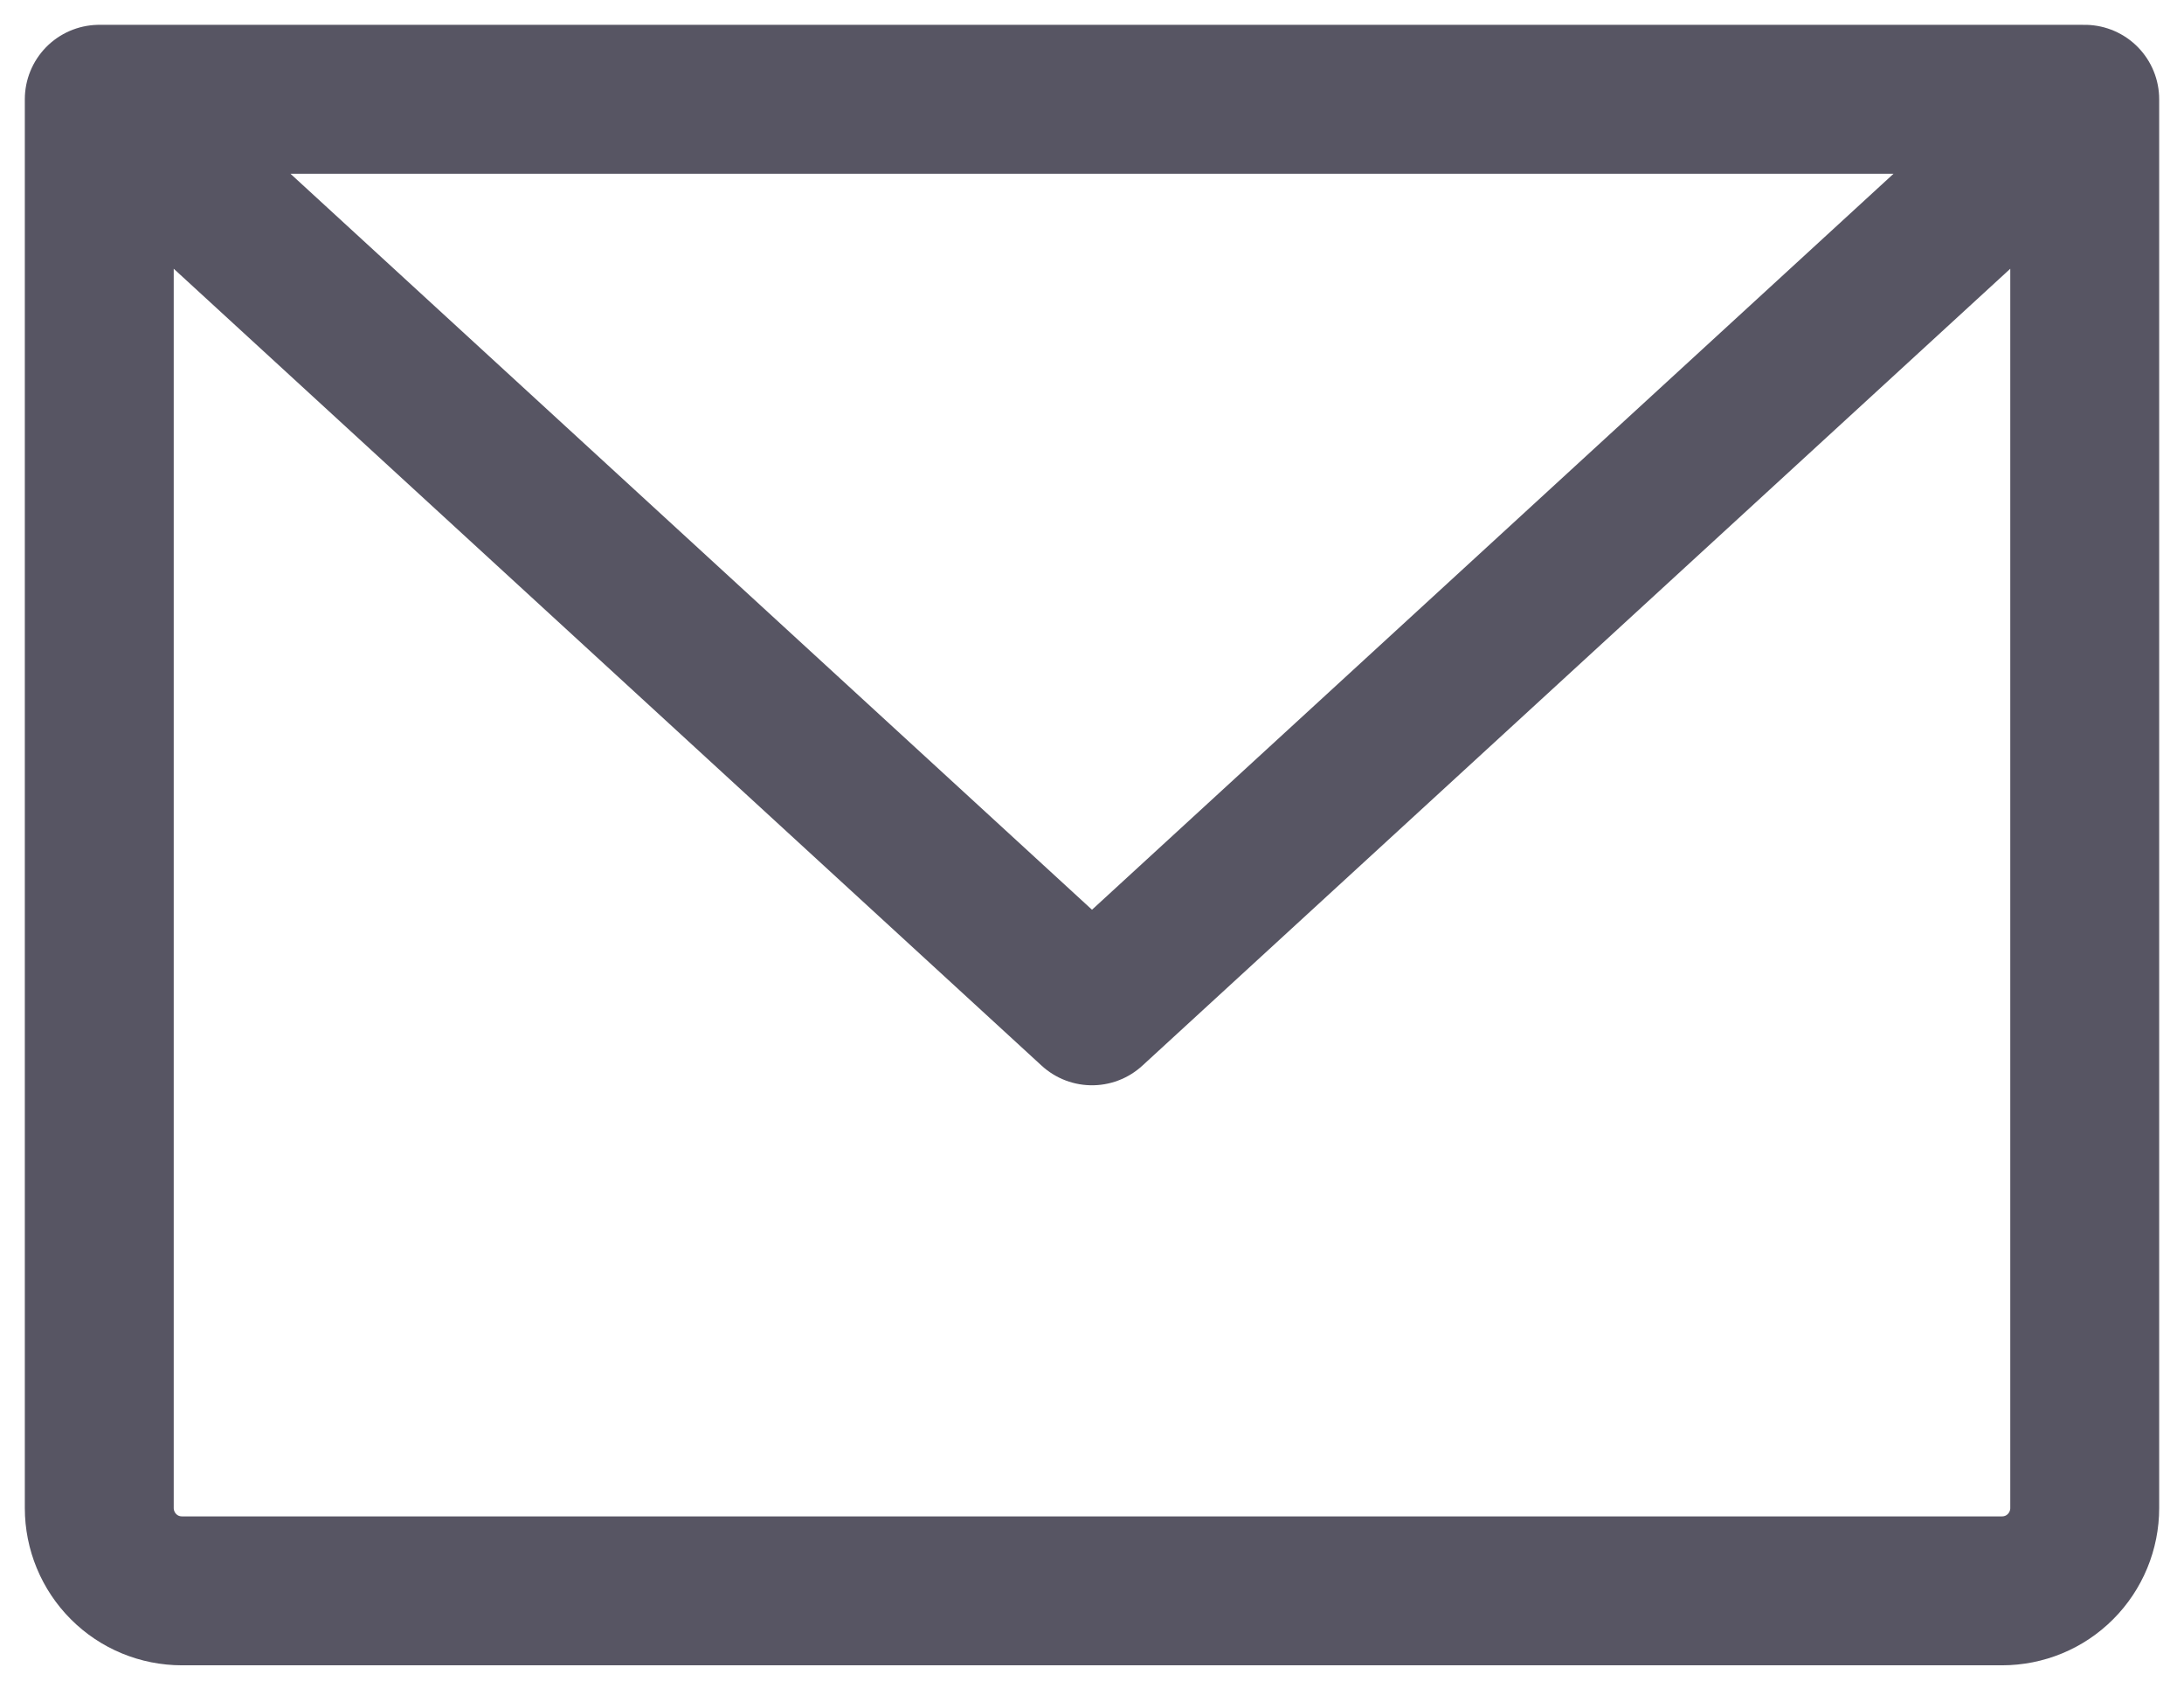 <svg width="22" height="17" viewBox="0 0 22 17" fill="none" xmlns="http://www.w3.org/2000/svg">
<path d="M1 1H21M1 1V15.189C1 15.41 1.088 15.623 1.244 15.779C1.4 15.936 1.612 16.023 1.833 16.023H20.167C20.388 16.023 20.6 15.936 20.756 15.779C20.912 15.623 21 15.41 21 15.189V1M1 1L11 10.181L21 1" stroke="#575563" stroke-width="1.5" stroke-linecap="round" stroke-linejoin="round"/>
</svg>
